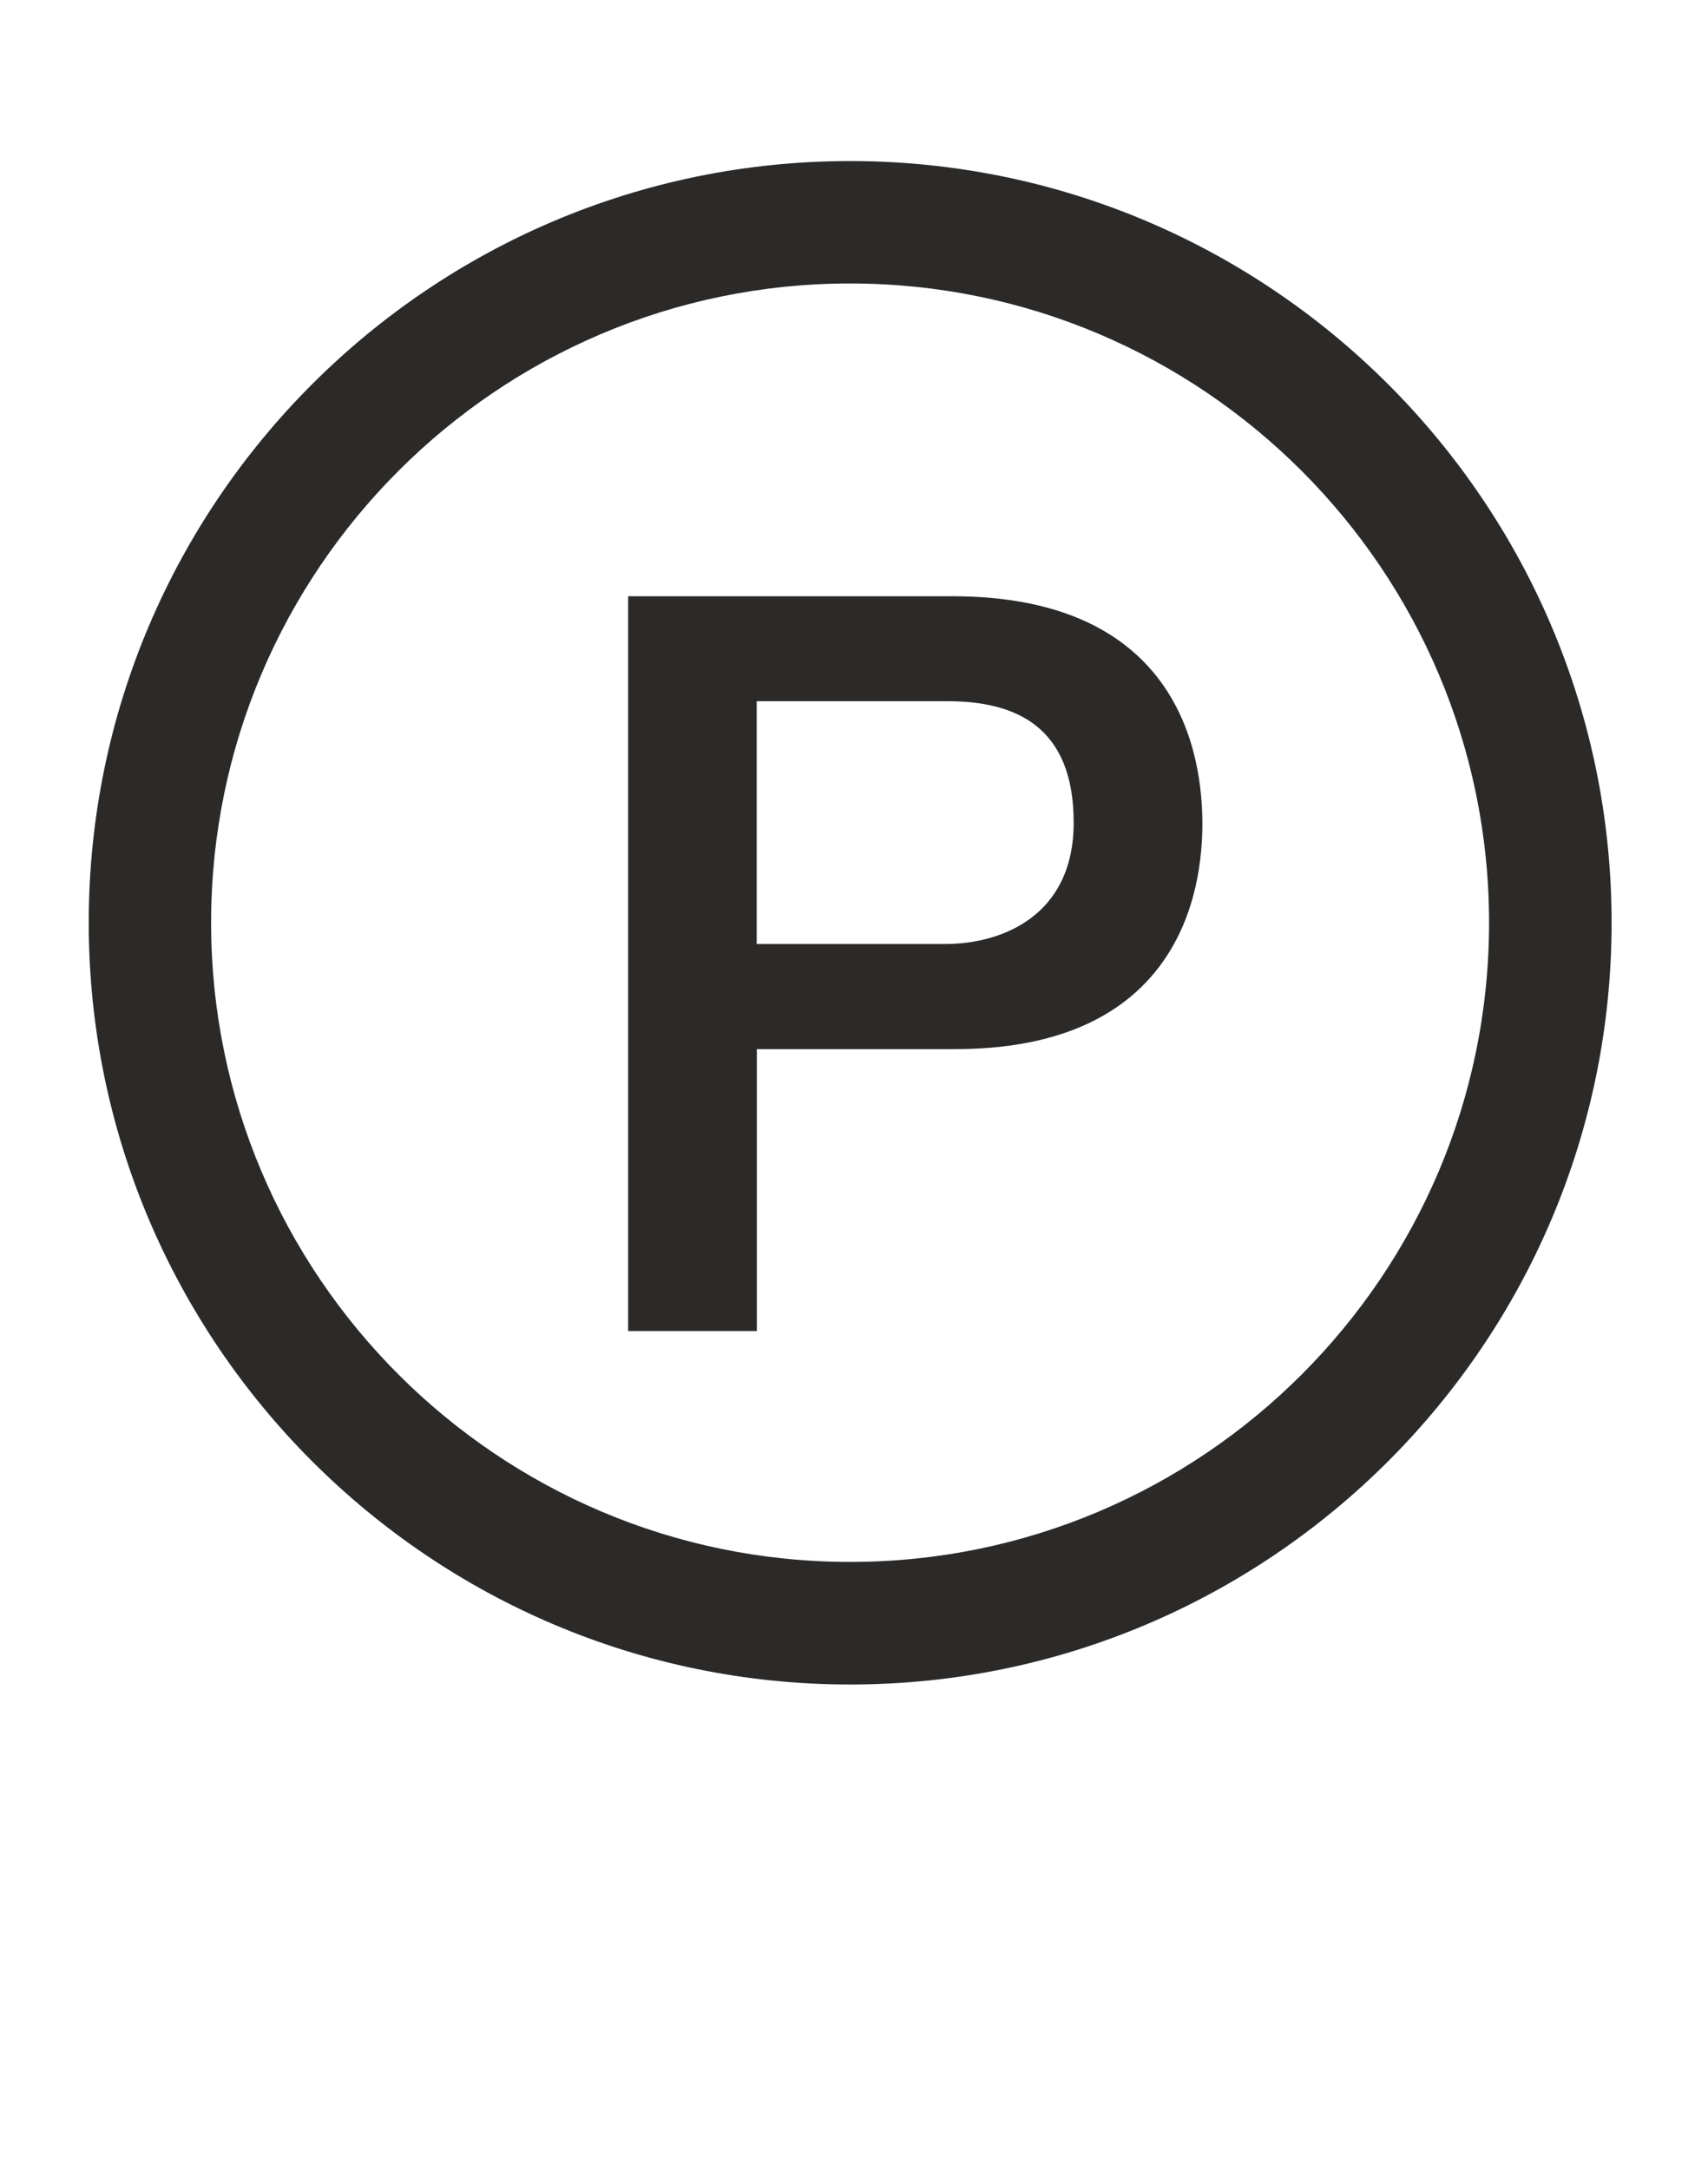 <?xml version="1.0" encoding="UTF-8"?>
<!DOCTYPE svg PUBLIC "-//W3C//DTD SVG 1.1//EN" "http://www.w3.org/Graphics/SVG/1.1/DTD/svg11.dtd">
<!-- Creator: CorelDRAW 2017 -->
<svg xmlns="http://www.w3.org/2000/svg" xml:space="preserve" width="15.748mm" height="20mm" version="1.1" style="shape-rendering:geometricPrecision; text-rendering:geometricPrecision; image-rendering:optimizeQuality; fill-rule:evenodd; clip-rule:evenodd"
viewBox="0 0 102.59 130.29"
 xmlns:xlink="http://www.w3.org/1999/xlink">
 <defs>
  <style type="text/css">
   <![CDATA[
    .fil1 {fill:none}
    .fil0 {fill:#2B2A29;fill-rule:nonzero}
   ]]>
  </style>
 </defs>
 <g id="Vrstva_x0020_1">
  <path class="fil0" d="M51.06 101.14c-25.22,0 -45.73,-20.52 -45.73,-45.74 0,-25.22 20.51,-45.73 45.73,-45.73 25.22,0 45.74,20.52 45.74,45.73 0,25.22 -20.52,45.74 -45.74,45.74zm0 -84.12c-21.17,0 -38.38,17.22 -38.38,38.38 0,21.17 17.22,38.38 38.38,38.38 21.17,0 38.38,-17.22 38.38,-38.38 0,-21.16 -17.22,-38.38 -38.38,-38.38z"/>
  <path class="fil0" d="M45.46 42.1l11.43 0c4.08,0 7.6,1.48 7.6,7.29 0,5.57 -4.27,7.29 -7.73,7.29l-11.31 0 0 -14.59zm-7.73 37.82l7.73 0 0 -16.93 11.74 0c12.61,0.07 15.02,-8.1 15.02,-13.53 0,-5.5 -2.41,-13.66 -15.02,-13.66l-19.47 0 0 44.12z"/>
  <rect class="fil1" y="0" width="102.59" height="130.29"/>
 </g>
</svg>
